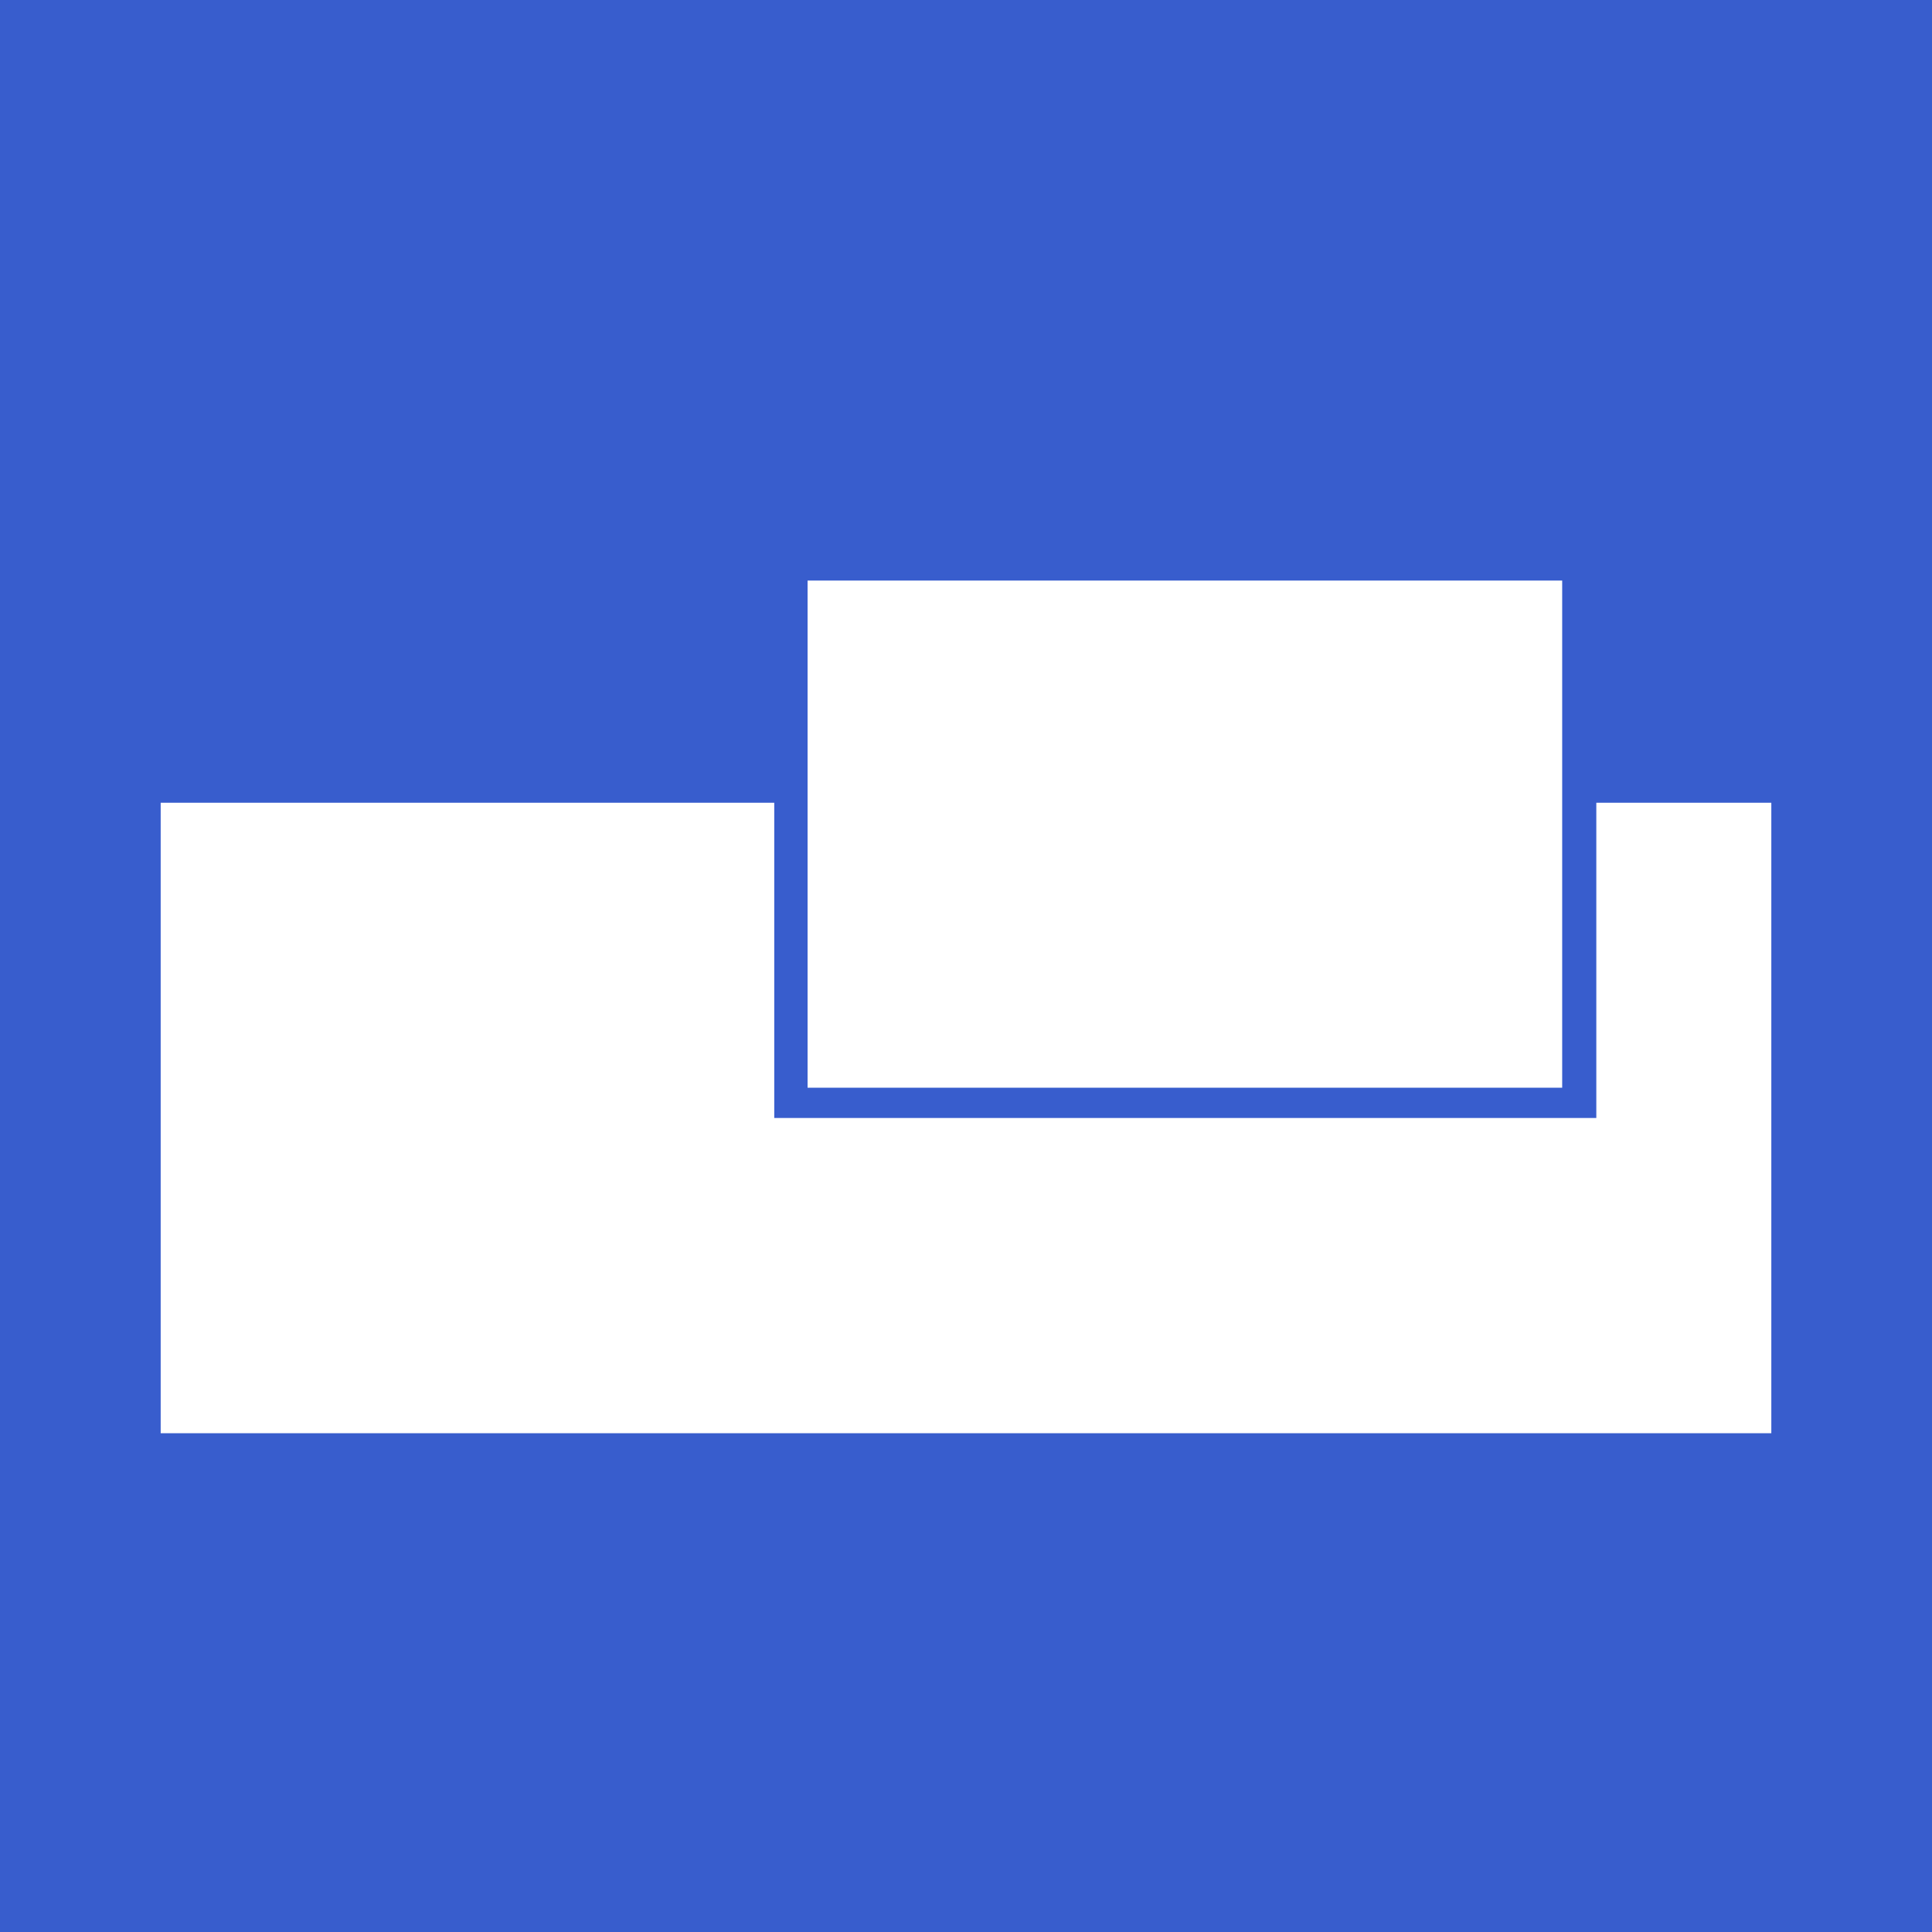 <svg xmlns="http://www.w3.org/2000/svg" id="Layer_1" data-name="Layer 1" viewBox="0 0 120 120"><defs><style>.cls-1{fill:#385dcd;}.cls-2{fill:#fff;fill-rule:evenodd;}</style></defs><title>Quinta Litumra</title><g id="Layer_1-2" data-name="Layer 1"><rect class="cls-1" width="120" height="120"></rect></g><polygon class="cls-2" points="50.16 36.06 97.03 36.06 97.03 67.56 50.16 67.56 50.16 51.12 50.16 36.06"></polygon><polygon class="cls-2" points="9.98 89.02 110.02 89.02 110.02 49.86 99.15 49.86 99.15 69.44 48.09 69.44 48.09 49.86 9.98 49.86 9.98 89.02"></polygon></svg>